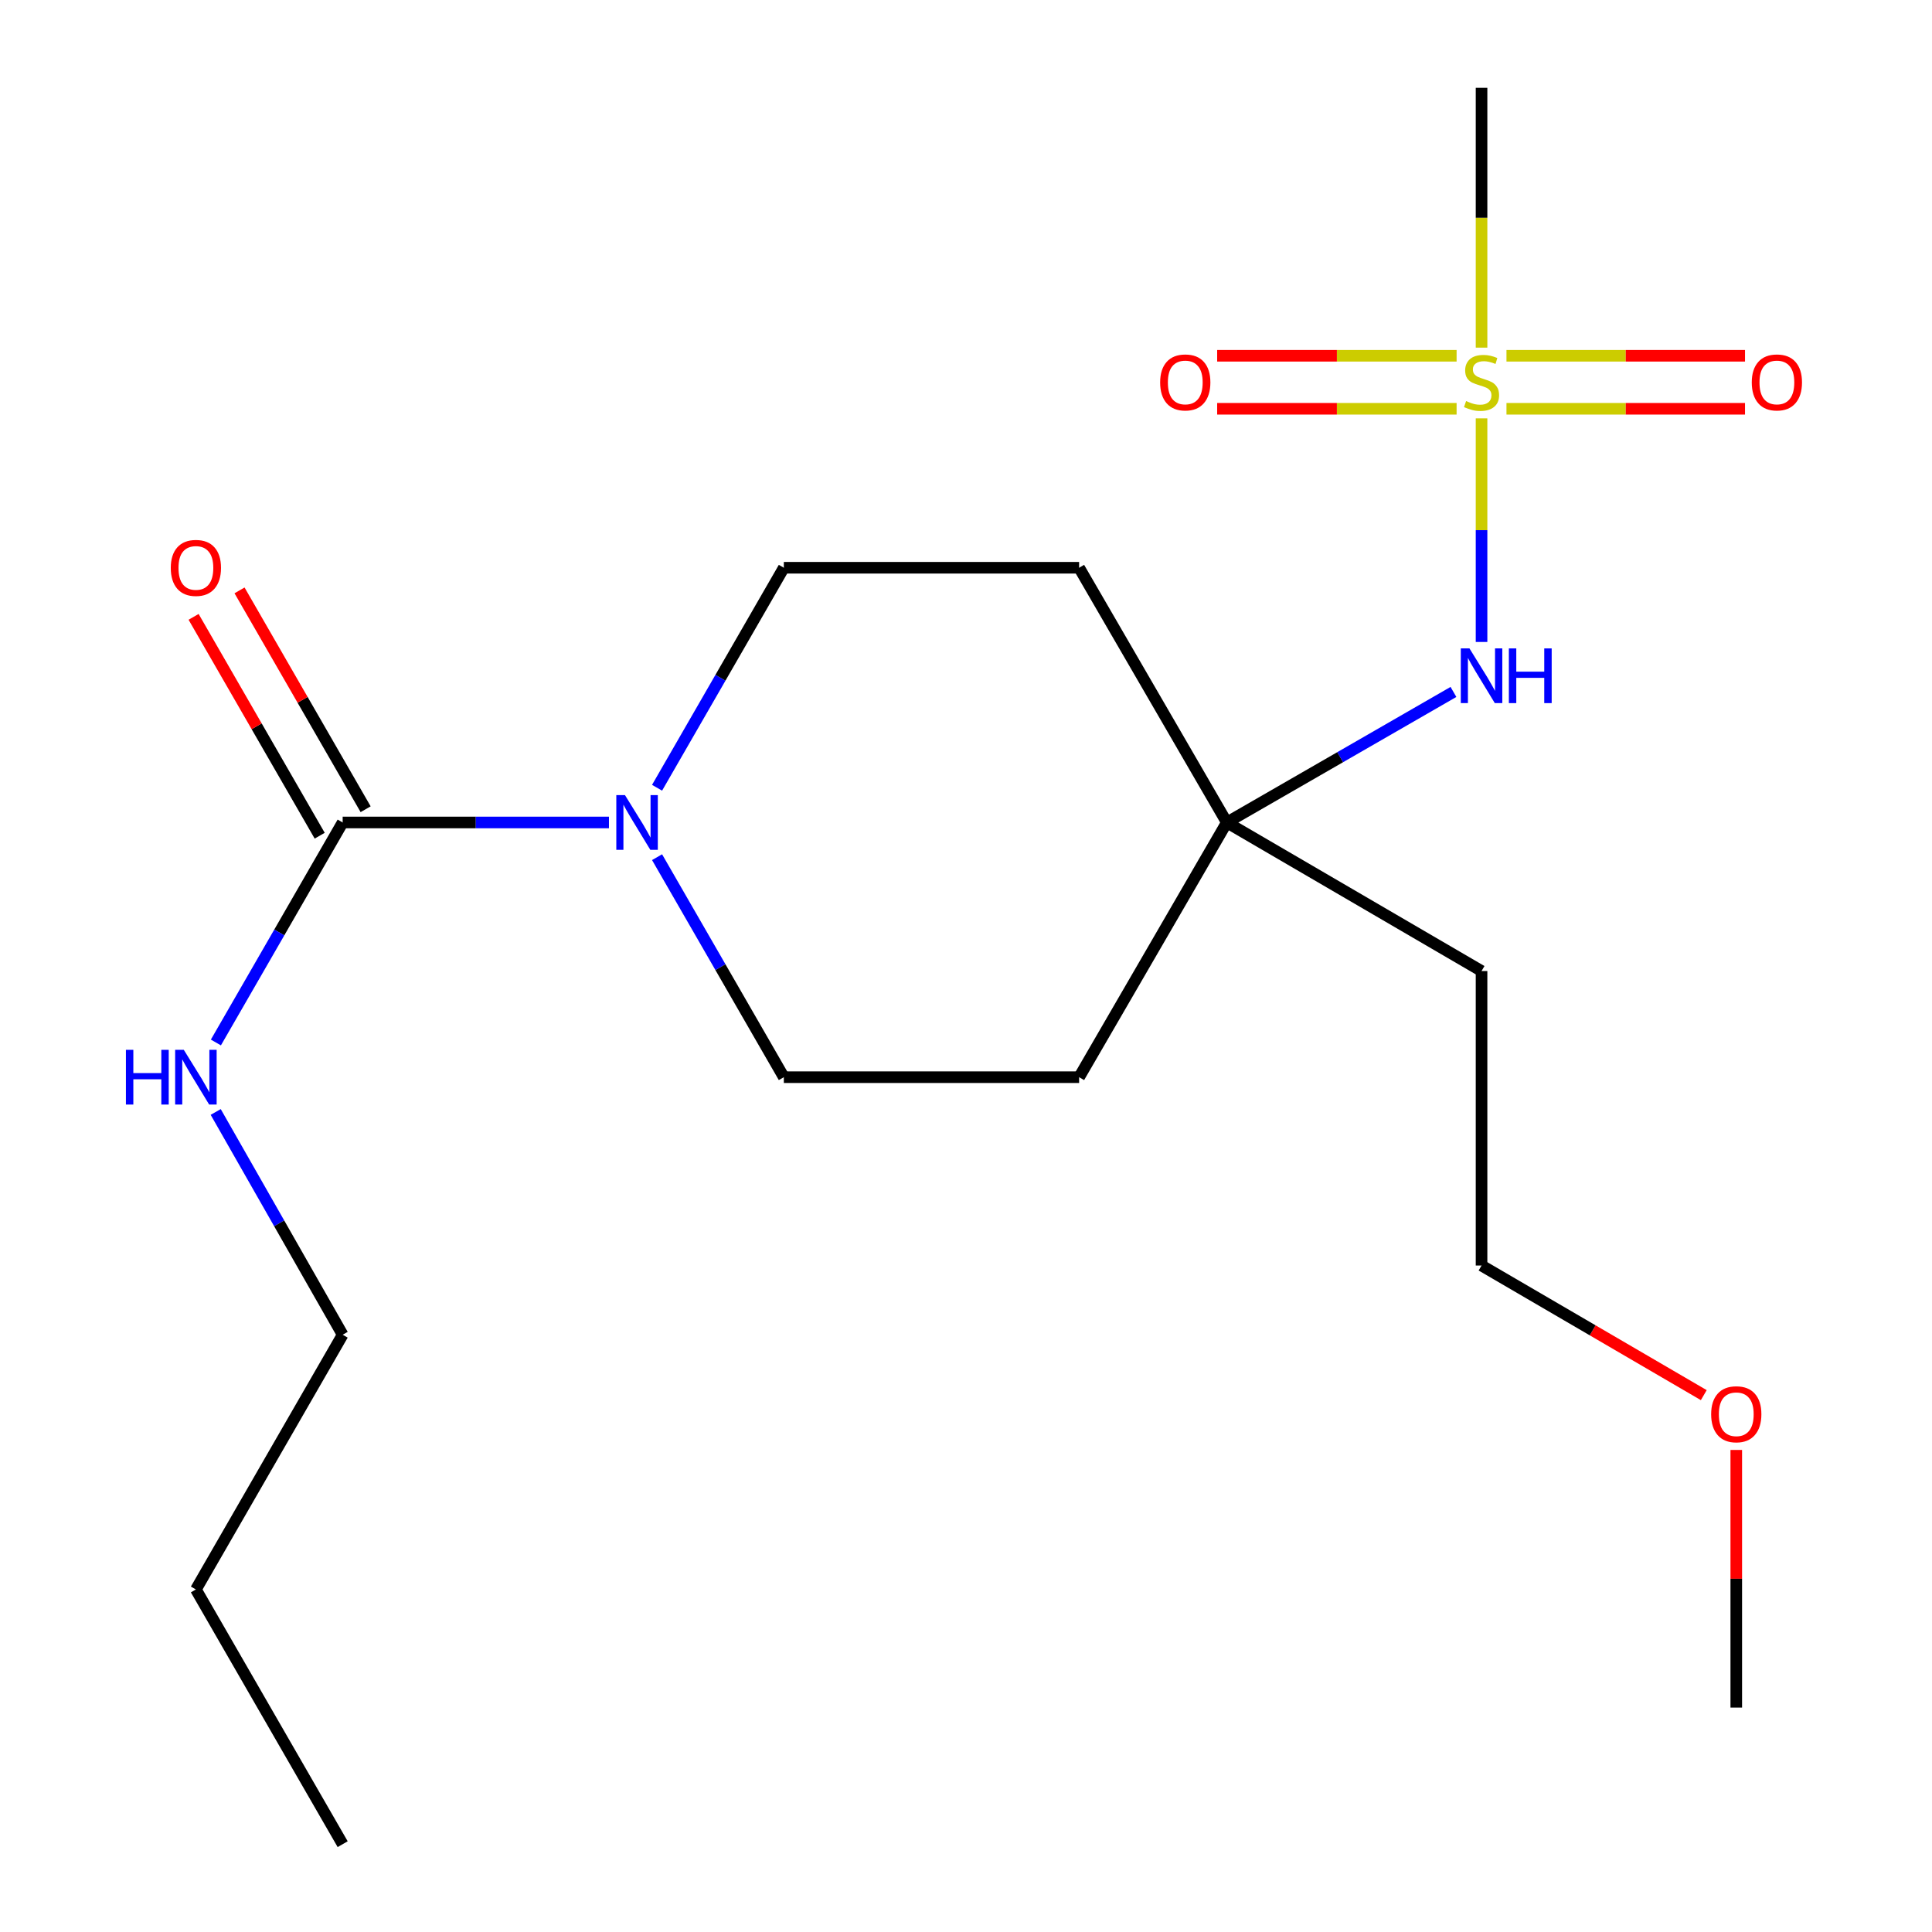 <?xml version='1.0' encoding='iso-8859-1'?>
<svg version='1.1' baseProfile='full'
              xmlns='http://www.w3.org/2000/svg'
                      xmlns:rdkit='http://www.rdkit.org/xml'
                      xmlns:xlink='http://www.w3.org/1999/xlink'
                  xml:space='preserve'
width='1000px' height='1000px' viewBox='0 0 1000 1000'>
<!-- END OF HEADER -->
<rect style='opacity:1.0;fill:#FFFFFF;stroke:none' width='1000' height='1000' x='0' y='0'> </rect>
<path class='bond-2' d='M 766.847,216.542 L 766.847,274.411' style='fill:none;fill-rule:evenodd;stroke:#CCCC00;stroke-width:6px;stroke-linecap:butt;stroke-linejoin:miter;stroke-opacity:1' />
<path class='bond-2' d='M 766.847,274.411 L 766.847,332.28' style='fill:none;fill-rule:evenodd;stroke:#0000FF;stroke-width:6px;stroke-linecap:butt;stroke-linejoin:miter;stroke-opacity:1' />
<path class='bond-4' d='M 753.933,184.143 L 691.968,184.143' style='fill:none;fill-rule:evenodd;stroke:#CCCC00;stroke-width:6px;stroke-linecap:butt;stroke-linejoin:miter;stroke-opacity:1' />
<path class='bond-4' d='M 691.968,184.143 L 630.003,184.143' style='fill:none;fill-rule:evenodd;stroke:#FF0000;stroke-width:6px;stroke-linecap:butt;stroke-linejoin:miter;stroke-opacity:1' />
<path class='bond-4' d='M 753.933,211.585 L 691.968,211.585' style='fill:none;fill-rule:evenodd;stroke:#CCCC00;stroke-width:6px;stroke-linecap:butt;stroke-linejoin:miter;stroke-opacity:1' />
<path class='bond-4' d='M 691.968,211.585 L 630.003,211.585' style='fill:none;fill-rule:evenodd;stroke:#FF0000;stroke-width:6px;stroke-linecap:butt;stroke-linejoin:miter;stroke-opacity:1' />
<path class='bond-5' d='M 779.749,211.585 L 841.482,211.585' style='fill:none;fill-rule:evenodd;stroke:#CCCC00;stroke-width:6px;stroke-linecap:butt;stroke-linejoin:miter;stroke-opacity:1' />
<path class='bond-5' d='M 841.482,211.585 L 903.215,211.585' style='fill:none;fill-rule:evenodd;stroke:#FF0000;stroke-width:6px;stroke-linecap:butt;stroke-linejoin:miter;stroke-opacity:1' />
<path class='bond-5' d='M 779.749,184.143 L 841.482,184.143' style='fill:none;fill-rule:evenodd;stroke:#CCCC00;stroke-width:6px;stroke-linecap:butt;stroke-linejoin:miter;stroke-opacity:1' />
<path class='bond-5' d='M 841.482,184.143 L 903.215,184.143' style='fill:none;fill-rule:evenodd;stroke:#FF0000;stroke-width:6px;stroke-linecap:butt;stroke-linejoin:miter;stroke-opacity:1' />
<path class='bond-12' d='M 766.847,179.934 L 766.847,112.694' style='fill:none;fill-rule:evenodd;stroke:#CCCC00;stroke-width:6px;stroke-linecap:butt;stroke-linejoin:miter;stroke-opacity:1' />
<path class='bond-12' d='M 766.847,112.694 L 766.847,45.455' style='fill:none;fill-rule:evenodd;stroke:#000000;stroke-width:6px;stroke-linecap:butt;stroke-linejoin:miter;stroke-opacity:1' />
<path class='bond-0' d='M 177.364,425.709 L 246.278,425.709' style='fill:none;fill-rule:evenodd;stroke:#000000;stroke-width:6px;stroke-linecap:butt;stroke-linejoin:miter;stroke-opacity:1' />
<path class='bond-0' d='M 246.278,425.709 L 315.193,425.709' style='fill:none;fill-rule:evenodd;stroke:#0000FF;stroke-width:6px;stroke-linecap:butt;stroke-linejoin:miter;stroke-opacity:1' />
<path class='bond-8' d='M 189.252,418.858 L 156.616,362.219' style='fill:none;fill-rule:evenodd;stroke:#000000;stroke-width:6px;stroke-linecap:butt;stroke-linejoin:miter;stroke-opacity:1' />
<path class='bond-8' d='M 156.616,362.219 L 123.98,305.579' style='fill:none;fill-rule:evenodd;stroke:#FF0000;stroke-width:6px;stroke-linecap:butt;stroke-linejoin:miter;stroke-opacity:1' />
<path class='bond-8' d='M 165.475,432.559 L 132.839,375.919' style='fill:none;fill-rule:evenodd;stroke:#000000;stroke-width:6px;stroke-linecap:butt;stroke-linejoin:miter;stroke-opacity:1' />
<path class='bond-8' d='M 132.839,375.919 L 100.203,319.28' style='fill:none;fill-rule:evenodd;stroke:#FF0000;stroke-width:6px;stroke-linecap:butt;stroke-linejoin:miter;stroke-opacity:1' />
<path class='bond-11' d='M 177.364,425.709 L 144.555,482.648' style='fill:none;fill-rule:evenodd;stroke:#000000;stroke-width:6px;stroke-linecap:butt;stroke-linejoin:miter;stroke-opacity:1' />
<path class='bond-11' d='M 144.555,482.648 L 111.746,539.588' style='fill:none;fill-rule:evenodd;stroke:#0000FF;stroke-width:6px;stroke-linecap:butt;stroke-linejoin:miter;stroke-opacity:1' />
<path class='bond-1' d='M 340.094,443.673 L 372.902,500.612' style='fill:none;fill-rule:evenodd;stroke:#0000FF;stroke-width:6px;stroke-linecap:butt;stroke-linejoin:miter;stroke-opacity:1' />
<path class='bond-1' d='M 372.902,500.612 L 405.711,557.552' style='fill:none;fill-rule:evenodd;stroke:#000000;stroke-width:6px;stroke-linecap:butt;stroke-linejoin:miter;stroke-opacity:1' />
<path class='bond-20' d='M 340.094,407.744 L 372.902,350.805' style='fill:none;fill-rule:evenodd;stroke:#0000FF;stroke-width:6px;stroke-linecap:butt;stroke-linejoin:miter;stroke-opacity:1' />
<path class='bond-20' d='M 372.902,350.805 L 405.711,293.865' style='fill:none;fill-rule:evenodd;stroke:#000000;stroke-width:6px;stroke-linecap:butt;stroke-linejoin:miter;stroke-opacity:1' />
<path class='bond-3' d='M 752.303,358.147 L 693.654,391.928' style='fill:none;fill-rule:evenodd;stroke:#0000FF;stroke-width:6px;stroke-linecap:butt;stroke-linejoin:miter;stroke-opacity:1' />
<path class='bond-3' d='M 693.654,391.928 L 635.004,425.709' style='fill:none;fill-rule:evenodd;stroke:#000000;stroke-width:6px;stroke-linecap:butt;stroke-linejoin:miter;stroke-opacity:1' />
<path class='bond-9' d='M 635.004,425.709 L 558.547,293.865' style='fill:none;fill-rule:evenodd;stroke:#000000;stroke-width:6px;stroke-linecap:butt;stroke-linejoin:miter;stroke-opacity:1' />
<path class='bond-10' d='M 635.004,425.709 L 558.547,557.552' style='fill:none;fill-rule:evenodd;stroke:#000000;stroke-width:6px;stroke-linecap:butt;stroke-linejoin:miter;stroke-opacity:1' />
<path class='bond-13' d='M 635.004,425.709 L 766.847,502.607' style='fill:none;fill-rule:evenodd;stroke:#000000;stroke-width:6px;stroke-linecap:butt;stroke-linejoin:miter;stroke-opacity:1' />
<path class='bond-6' d='M 405.711,557.552 L 558.547,557.552' style='fill:none;fill-rule:evenodd;stroke:#000000;stroke-width:6px;stroke-linecap:butt;stroke-linejoin:miter;stroke-opacity:1' />
<path class='bond-7' d='M 405.711,293.865 L 558.547,293.865' style='fill:none;fill-rule:evenodd;stroke:#000000;stroke-width:6px;stroke-linecap:butt;stroke-linejoin:miter;stroke-opacity:1' />
<path class='bond-16' d='M 111.65,575.548 L 144.507,633.203' style='fill:none;fill-rule:evenodd;stroke:#0000FF;stroke-width:6px;stroke-linecap:butt;stroke-linejoin:miter;stroke-opacity:1' />
<path class='bond-16' d='M 144.507,633.203 L 177.364,690.859' style='fill:none;fill-rule:evenodd;stroke:#000000;stroke-width:6px;stroke-linecap:butt;stroke-linejoin:miter;stroke-opacity:1' />
<path class='bond-15' d='M 766.847,502.607 L 766.847,655.032' style='fill:none;fill-rule:evenodd;stroke:#000000;stroke-width:6px;stroke-linecap:butt;stroke-linejoin:miter;stroke-opacity:1' />
<path class='bond-14' d='M 881.875,722.122 L 824.361,688.577' style='fill:none;fill-rule:evenodd;stroke:#FF0000;stroke-width:6px;stroke-linecap:butt;stroke-linejoin:miter;stroke-opacity:1' />
<path class='bond-14' d='M 824.361,688.577 L 766.847,655.032' style='fill:none;fill-rule:evenodd;stroke:#000000;stroke-width:6px;stroke-linecap:butt;stroke-linejoin:miter;stroke-opacity:1' />
<path class='bond-17' d='M 898.69,750.488 L 898.69,817.162' style='fill:none;fill-rule:evenodd;stroke:#FF0000;stroke-width:6px;stroke-linecap:butt;stroke-linejoin:miter;stroke-opacity:1' />
<path class='bond-17' d='M 898.69,817.162 L 898.69,883.837' style='fill:none;fill-rule:evenodd;stroke:#000000;stroke-width:6px;stroke-linecap:butt;stroke-linejoin:miter;stroke-opacity:1' />
<path class='bond-18' d='M 177.364,690.859 L 101.395,822.702' style='fill:none;fill-rule:evenodd;stroke:#000000;stroke-width:6px;stroke-linecap:butt;stroke-linejoin:miter;stroke-opacity:1' />
<path class='bond-19' d='M 101.395,822.702 L 177.364,954.545' style='fill:none;fill-rule:evenodd;stroke:#000000;stroke-width:6px;stroke-linecap:butt;stroke-linejoin:miter;stroke-opacity:1' />
<path  class='atom-0' d='M 758.847 207.584
Q 759.167 207.704, 760.487 208.264
Q 761.807 208.824, 763.247 209.184
Q 764.727 209.504, 766.167 209.504
Q 768.847 209.504, 770.407 208.224
Q 771.967 206.904, 771.967 204.624
Q 771.967 203.064, 771.167 202.104
Q 770.407 201.144, 769.207 200.624
Q 768.007 200.104, 766.007 199.504
Q 763.487 198.744, 761.967 198.024
Q 760.487 197.304, 759.407 195.784
Q 758.367 194.264, 758.367 191.704
Q 758.367 188.144, 760.767 185.944
Q 763.207 183.744, 768.007 183.744
Q 771.287 183.744, 775.007 185.304
L 774.087 188.384
Q 770.687 186.984, 768.127 186.984
Q 765.367 186.984, 763.847 188.144
Q 762.327 189.264, 762.367 191.224
Q 762.367 192.744, 763.127 193.664
Q 763.927 194.584, 765.047 195.104
Q 766.207 195.624, 768.127 196.224
Q 770.687 197.024, 772.207 197.824
Q 773.727 198.624, 774.807 200.264
Q 775.927 201.864, 775.927 204.624
Q 775.927 208.544, 773.287 210.664
Q 770.687 212.744, 766.327 212.744
Q 763.807 212.744, 761.887 212.184
Q 760.007 211.664, 757.767 210.744
L 758.847 207.584
' fill='#CCCC00'/>
<path  class='atom-2' d='M 323.483 411.549
L 332.763 426.549
Q 333.683 428.029, 335.163 430.709
Q 336.643 433.389, 336.723 433.549
L 336.723 411.549
L 340.483 411.549
L 340.483 439.869
L 336.603 439.869
L 326.643 423.469
Q 325.483 421.549, 324.243 419.349
Q 323.043 417.149, 322.683 416.469
L 322.683 439.869
L 319.003 439.869
L 319.003 411.549
L 323.483 411.549
' fill='#0000FF'/>
<path  class='atom-3' d='M 760.587 335.611
L 769.867 350.611
Q 770.787 352.091, 772.267 354.771
Q 773.747 357.451, 773.827 357.611
L 773.827 335.611
L 777.587 335.611
L 777.587 363.931
L 773.707 363.931
L 763.747 347.531
Q 762.587 345.611, 761.347 343.411
Q 760.147 341.211, 759.787 340.531
L 759.787 363.931
L 756.107 363.931
L 756.107 335.611
L 760.587 335.611
' fill='#0000FF'/>
<path  class='atom-3' d='M 780.987 335.611
L 784.827 335.611
L 784.827 347.651
L 799.307 347.651
L 799.307 335.611
L 803.147 335.611
L 803.147 363.931
L 799.307 363.931
L 799.307 350.851
L 784.827 350.851
L 784.827 363.931
L 780.987 363.931
L 780.987 335.611
' fill='#0000FF'/>
<path  class='atom-5' d='M 600.492 197.944
Q 600.492 191.144, 603.852 187.344
Q 607.212 183.544, 613.492 183.544
Q 619.772 183.544, 623.132 187.344
Q 626.492 191.144, 626.492 197.944
Q 626.492 204.824, 623.092 208.744
Q 619.692 212.624, 613.492 212.624
Q 607.252 212.624, 603.852 208.744
Q 600.492 204.864, 600.492 197.944
M 613.492 209.424
Q 617.812 209.424, 620.132 206.544
Q 622.492 203.624, 622.492 197.944
Q 622.492 192.384, 620.132 189.584
Q 617.812 186.744, 613.492 186.744
Q 609.172 186.744, 606.812 189.544
Q 604.492 192.344, 604.492 197.944
Q 604.492 203.664, 606.812 206.544
Q 609.172 209.424, 613.492 209.424
' fill='#FF0000'/>
<path  class='atom-6' d='M 906.714 197.944
Q 906.714 191.144, 910.074 187.344
Q 913.434 183.544, 919.714 183.544
Q 925.994 183.544, 929.354 187.344
Q 932.714 191.144, 932.714 197.944
Q 932.714 204.824, 929.314 208.744
Q 925.914 212.624, 919.714 212.624
Q 913.474 212.624, 910.074 208.744
Q 906.714 204.864, 906.714 197.944
M 919.714 209.424
Q 924.034 209.424, 926.354 206.544
Q 928.714 203.624, 928.714 197.944
Q 928.714 192.384, 926.354 189.584
Q 924.034 186.744, 919.714 186.744
Q 915.394 186.744, 913.034 189.544
Q 910.714 192.344, 910.714 197.944
Q 910.714 203.664, 913.034 206.544
Q 915.394 209.424, 919.714 209.424
' fill='#FF0000'/>
<path  class='atom-9' d='M 88.395 293.945
Q 88.395 287.145, 91.755 283.345
Q 95.115 279.545, 101.395 279.545
Q 107.675 279.545, 111.035 283.345
Q 114.395 287.145, 114.395 293.945
Q 114.395 300.825, 110.995 304.745
Q 107.595 308.625, 101.395 308.625
Q 95.155 308.625, 91.755 304.745
Q 88.395 300.865, 88.395 293.945
M 101.395 305.425
Q 105.715 305.425, 108.035 302.545
Q 110.395 299.625, 110.395 293.945
Q 110.395 288.385, 108.035 285.585
Q 105.715 282.745, 101.395 282.745
Q 97.075 282.745, 94.715 285.545
Q 92.395 288.345, 92.395 293.945
Q 92.395 299.665, 94.715 302.545
Q 97.075 305.425, 101.395 305.425
' fill='#FF0000'/>
<path  class='atom-12' d='M 65.175 543.392
L 69.015 543.392
L 69.015 555.432
L 83.495 555.432
L 83.495 543.392
L 87.335 543.392
L 87.335 571.712
L 83.495 571.712
L 83.495 558.632
L 69.015 558.632
L 69.015 571.712
L 65.175 571.712
L 65.175 543.392
' fill='#0000FF'/>
<path  class='atom-12' d='M 95.135 543.392
L 104.415 558.392
Q 105.335 559.872, 106.815 562.552
Q 108.295 565.232, 108.375 565.392
L 108.375 543.392
L 112.135 543.392
L 112.135 571.712
L 108.255 571.712
L 98.295 555.312
Q 97.135 553.392, 95.895 551.192
Q 94.695 548.992, 94.335 548.312
L 94.335 571.712
L 90.655 571.712
L 90.655 543.392
L 95.135 543.392
' fill='#0000FF'/>
<path  class='atom-15' d='M 885.69 732.01
Q 885.69 725.21, 889.05 721.41
Q 892.41 717.61, 898.69 717.61
Q 904.97 717.61, 908.33 721.41
Q 911.69 725.21, 911.69 732.01
Q 911.69 738.89, 908.29 742.81
Q 904.89 746.69, 898.69 746.69
Q 892.45 746.69, 889.05 742.81
Q 885.69 738.93, 885.69 732.01
M 898.69 743.49
Q 903.01 743.49, 905.33 740.61
Q 907.69 737.69, 907.69 732.01
Q 907.69 726.45, 905.33 723.65
Q 903.01 720.81, 898.69 720.81
Q 894.37 720.81, 892.01 723.61
Q 889.69 726.41, 889.69 732.01
Q 889.69 737.73, 892.01 740.61
Q 894.37 743.49, 898.69 743.49
' fill='#FF0000'/>
</svg>
